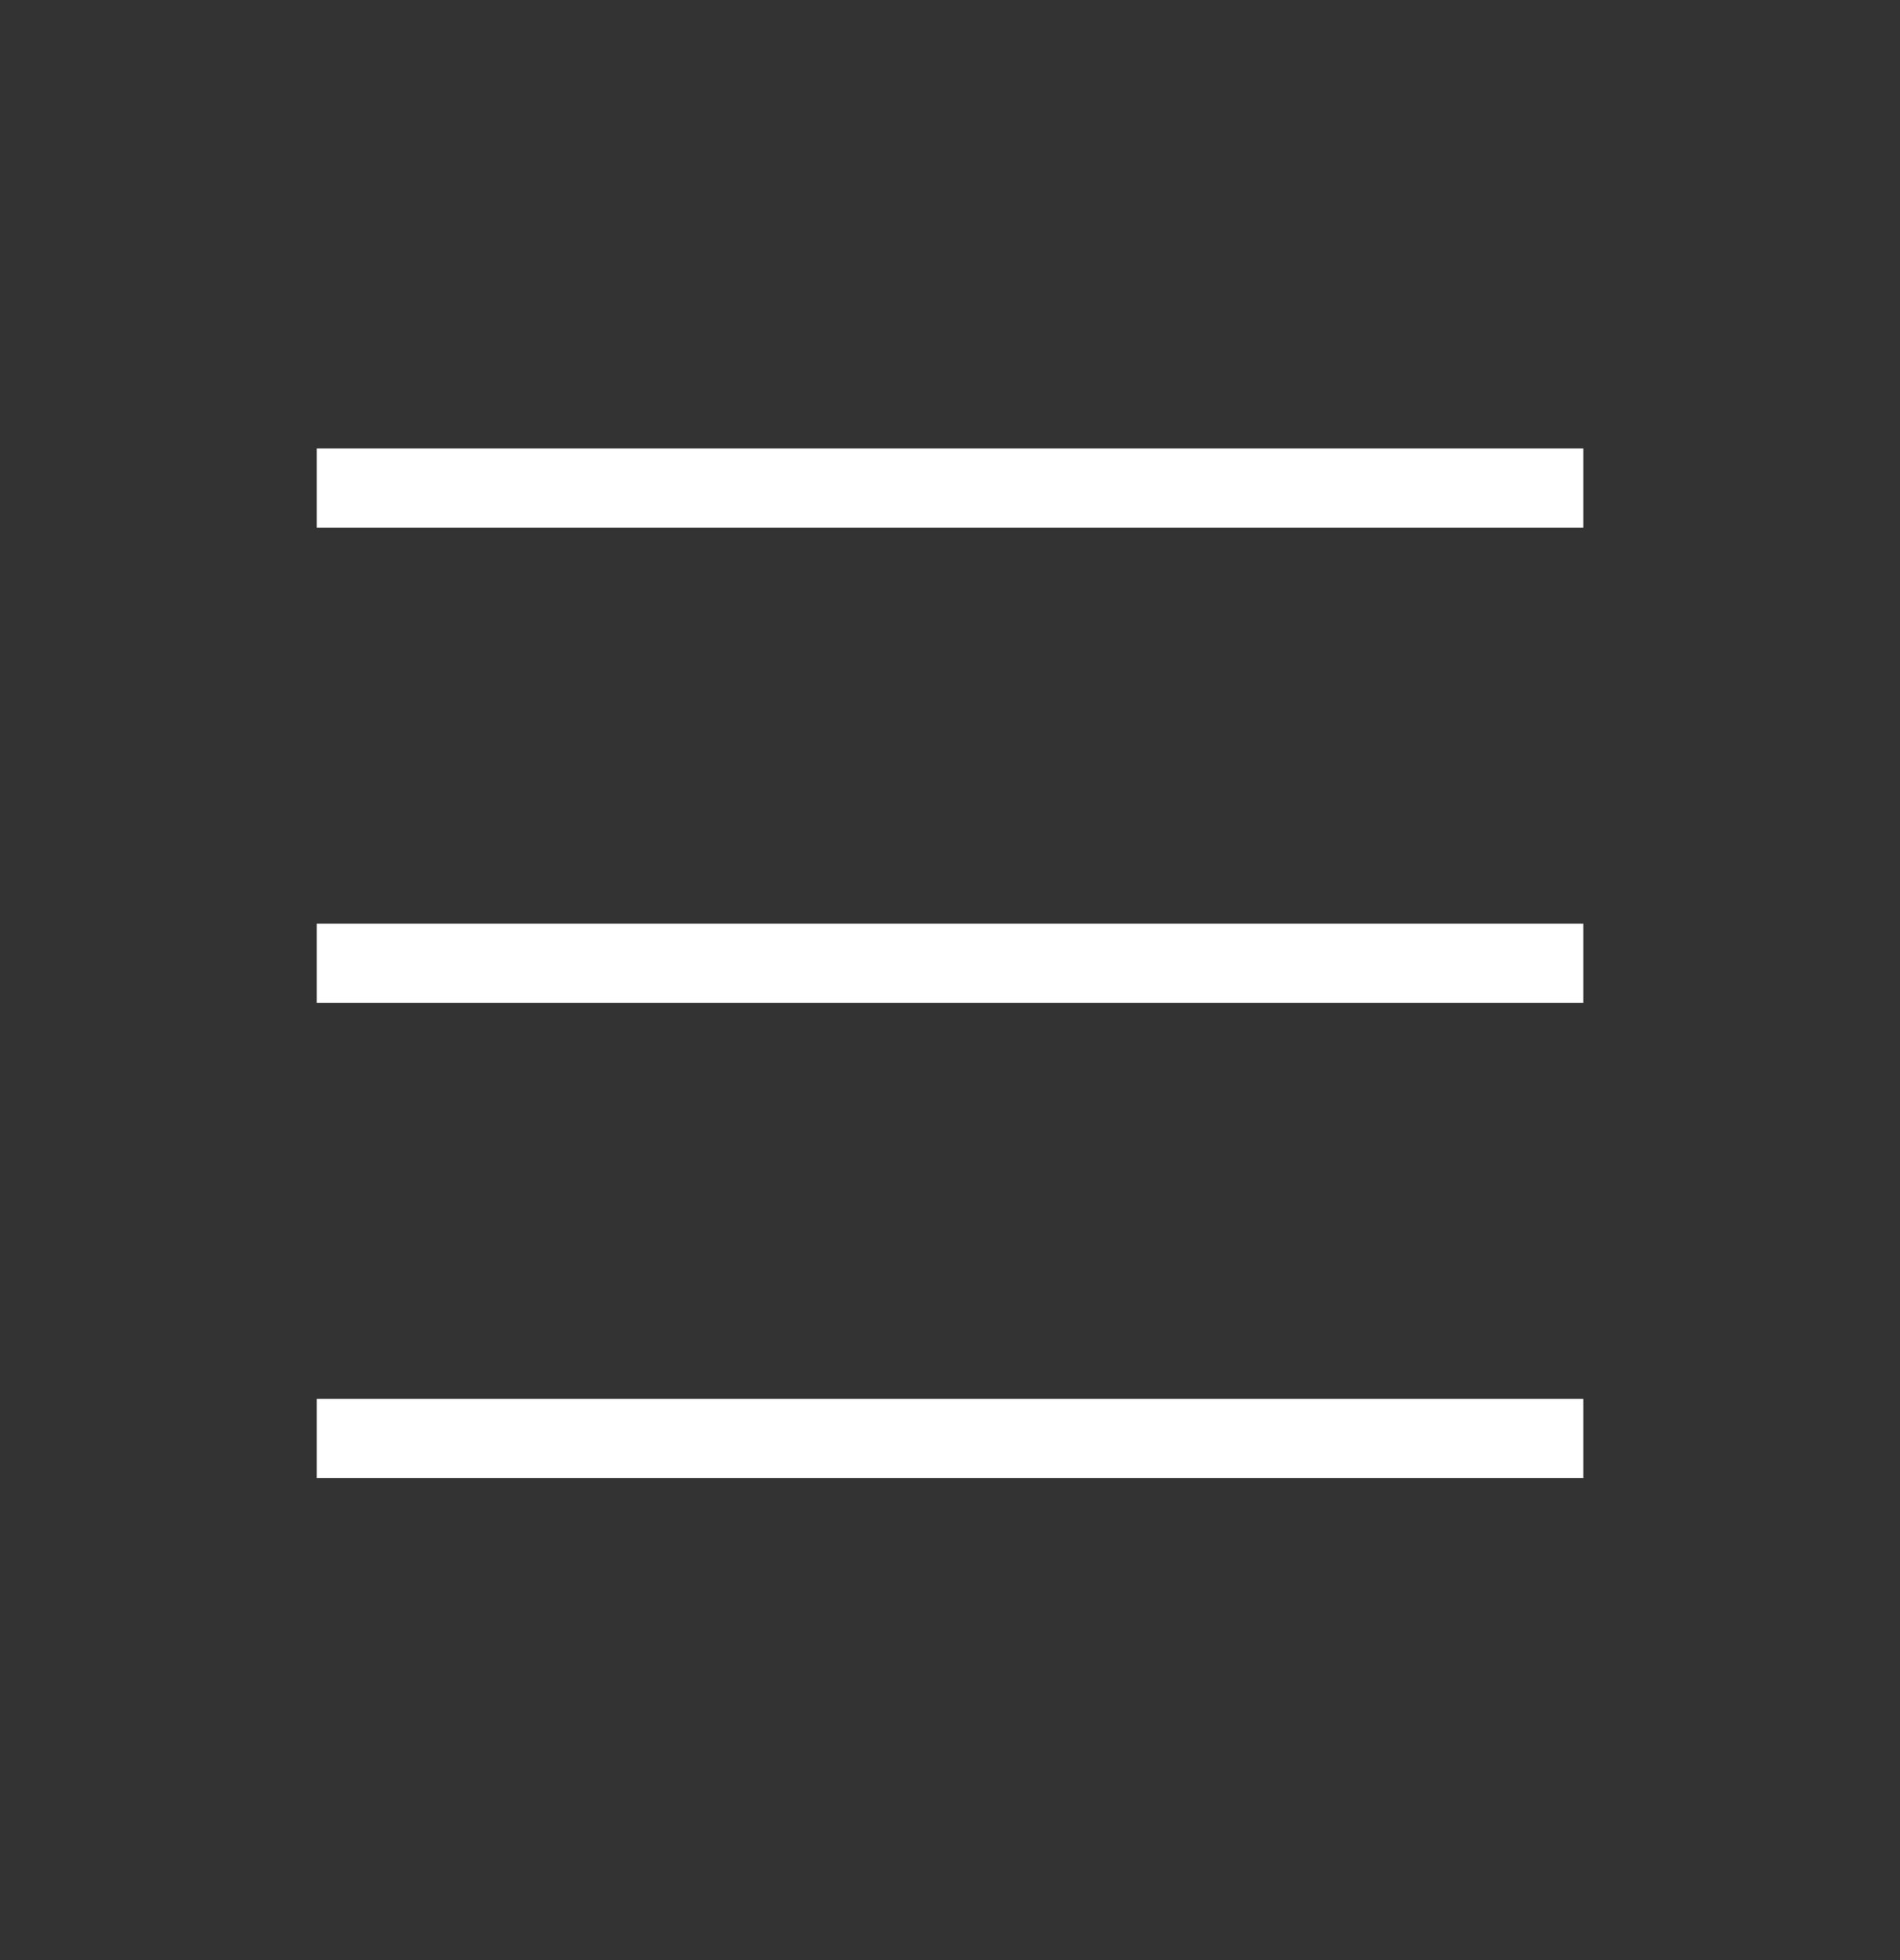 <svg width="32" height="33" viewBox="0 0 32 33" fill="none" xmlns="http://www.w3.org/2000/svg">
<rect x="0" y="0" width="32" height="33" fill="#333333" stroke="none"/>
<path d="M5.334 8.217L26.667 8.217" stroke="white" stroke-width="1.333"/>
<path d="M5.334 16.217L26.667 16.217" stroke="white" stroke-width="1.333"/>
<path d="M5.334 24.217L26.667 24.217" stroke="white" stroke-width="1.333"/>
</svg>
